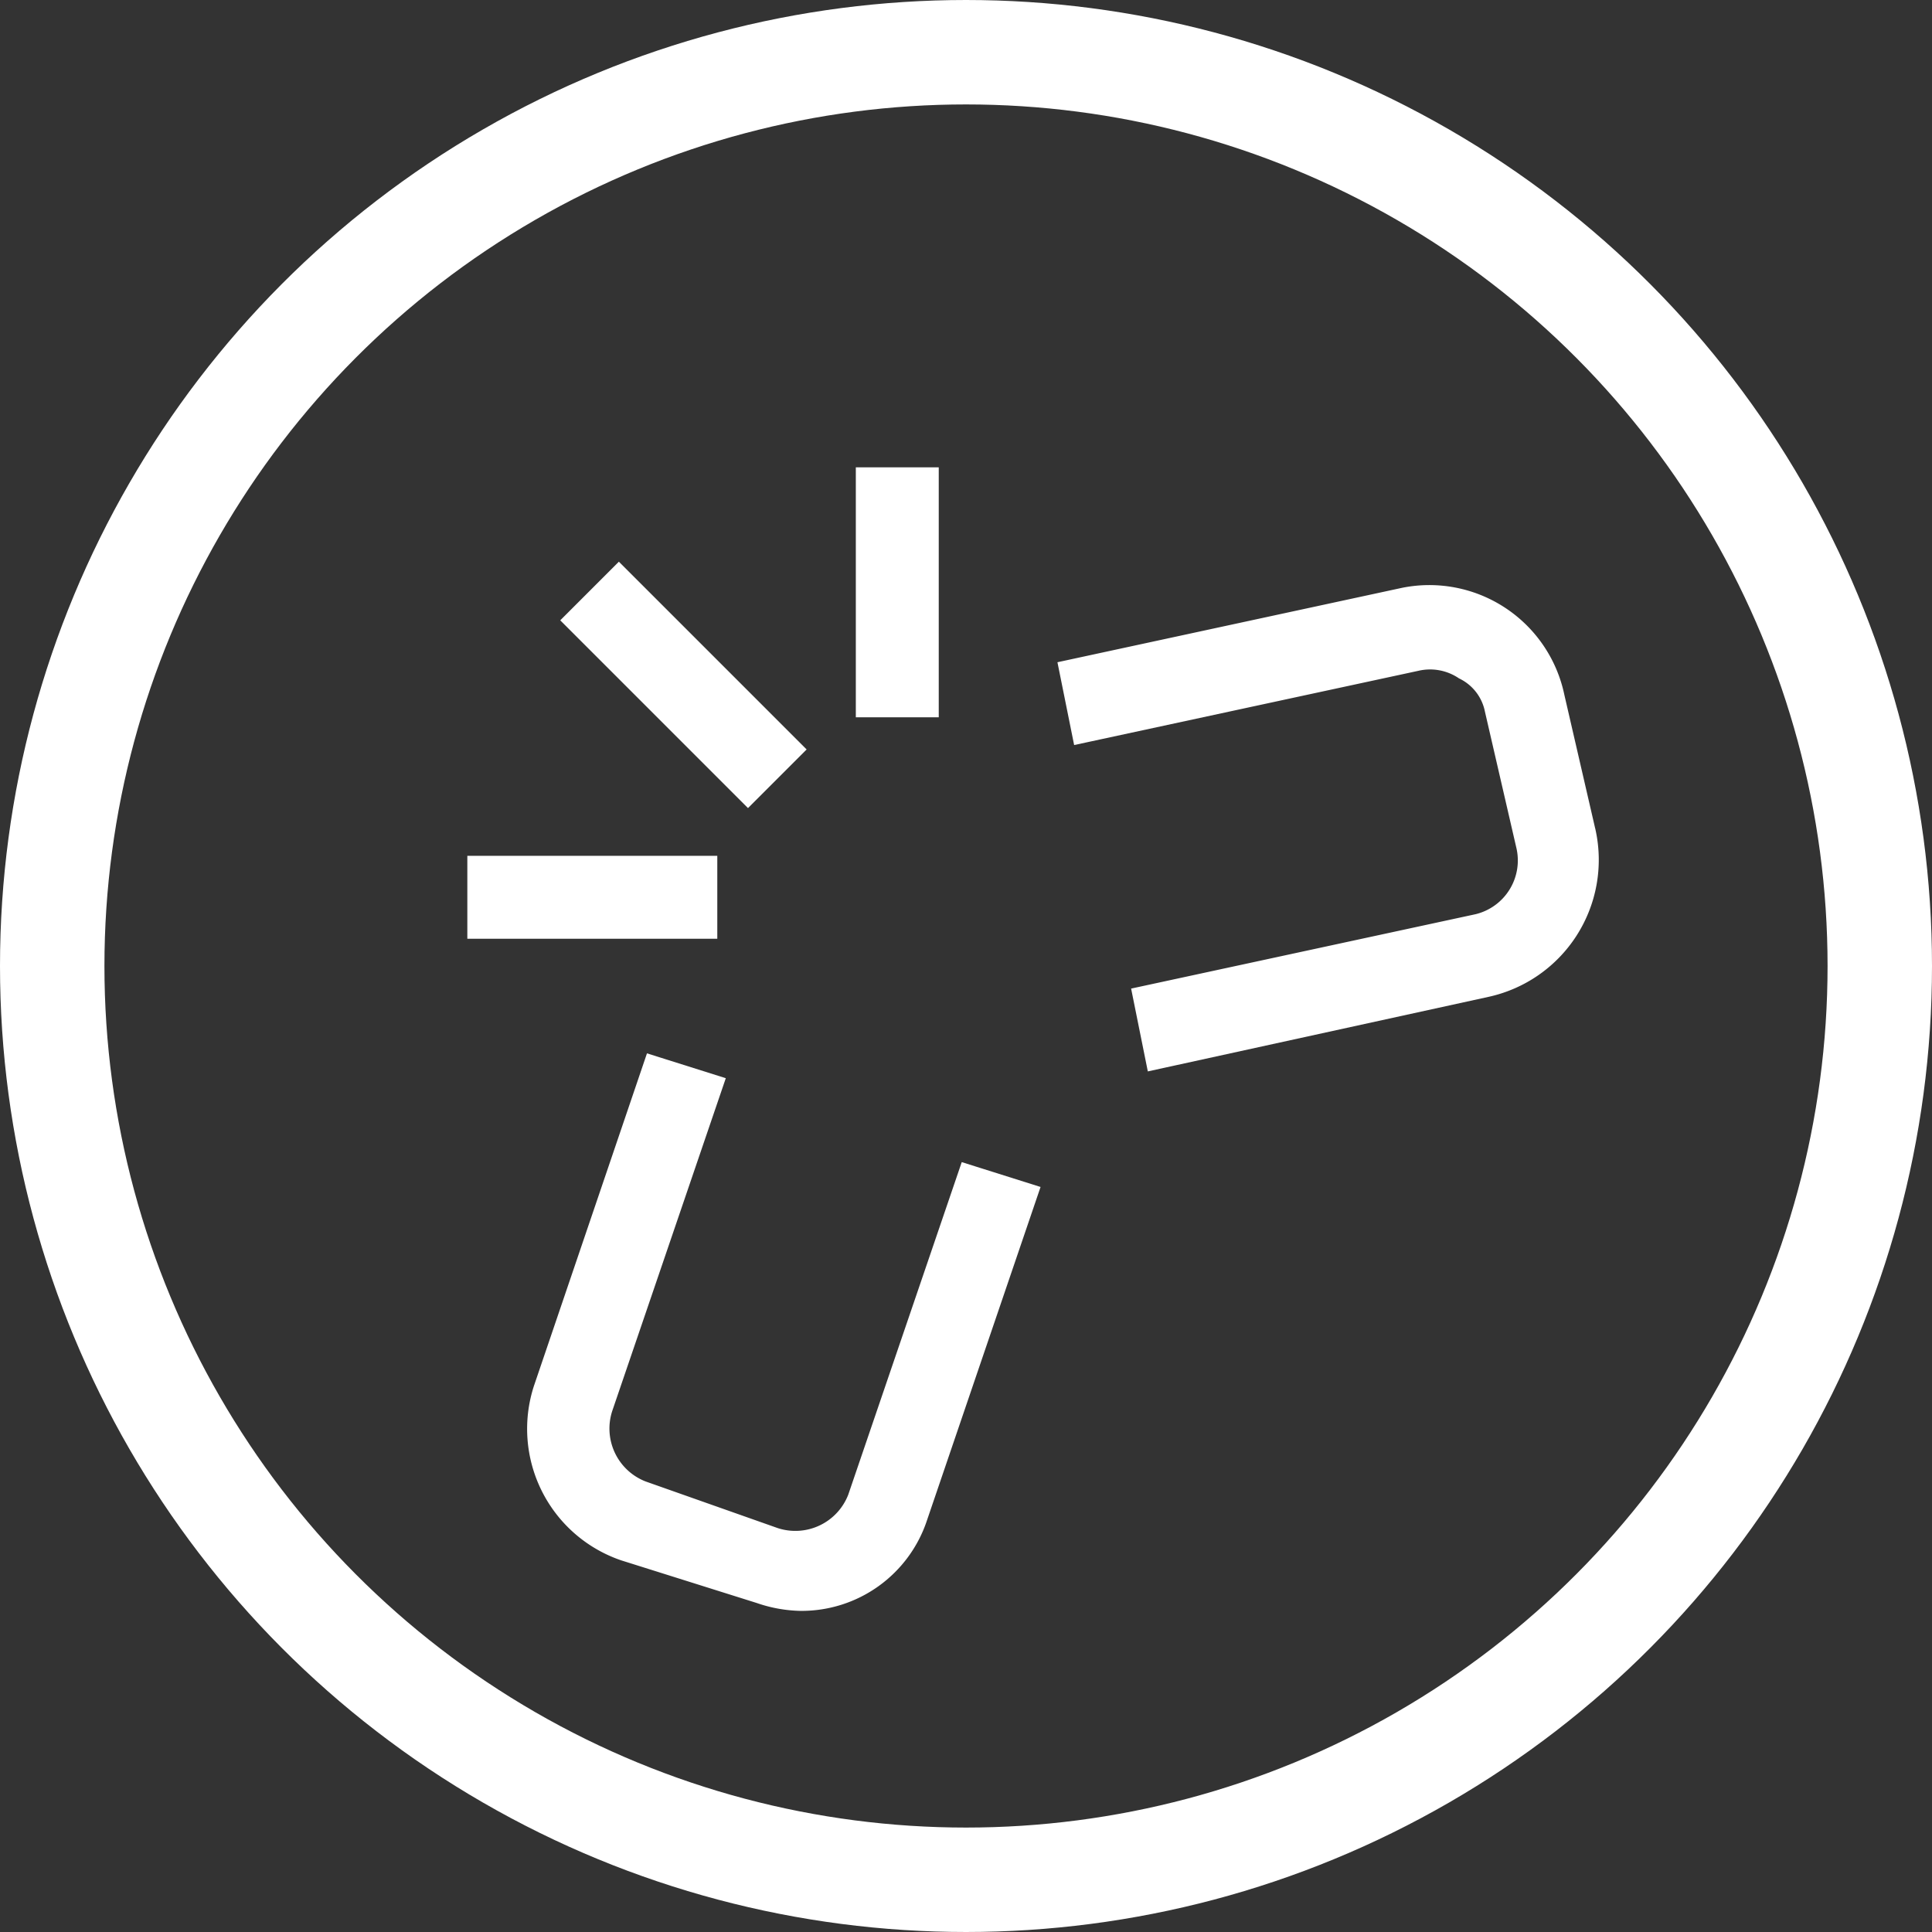<?xml version="1.0" encoding="UTF-8"?> <svg xmlns="http://www.w3.org/2000/svg" width="37" height="37" viewBox="0 0 37 37"><rect x="0" y="0" width="37" height="37" fill="#333333" stroke="none"/><g id="Group_19" data-name="Group 19" transform="translate(-1632 -349)"><g id="Group_14" data-name="Group 14" transform="translate(1630.9 348.1)"><g id="Group_14-2" data-name="Group 14" transform="translate(21.41 12.15)"><path id="Path_22" data-name="Path 22" d="M27.011,22.132l-.3-1.488,6.548-1.414a1.109,1.109,0,0,0,.818-1.339l-.6-2.6a.947.947,0,0,0-.521-.67,1.033,1.033,0,0,0-.818-.149L25.6,15.882l-.3-1.488,6.548-1.414A2.591,2.591,0,0,1,34.9,14.989l.6,2.6a2.635,2.635,0,0,1-2.009,3.125Z" transform="translate(-25.3 -12.923)" fill="#fff" stroke="#fff" stroke-width="0.1"></path></g><g id="Group_15" data-name="Group 15" transform="translate(11.235 21.135)"><path id="Path_23" data-name="Path 23" d="M16.815,35.565A2.675,2.675,0,0,1,16,35.417l-2.6-.818a2.611,2.611,0,0,1-1.637-3.274L13.913,25l1.414.446-2.158,6.324a1.137,1.137,0,0,0,.67,1.414l2.53.893a1.137,1.137,0,0,0,1.414-.67l2.158-6.324,1.414.446L19.2,33.854A2.479,2.479,0,0,1,16.815,35.565Z" transform="translate(-11.626 -25)" fill="#fff" stroke="#fff" stroke-width="0.1"></path></g><g id="Group_16" data-name="Group 16" transform="translate(17.54 9.9)"><rect id="Rectangle_26" data-name="Rectangle 26" width="1.488" height="4.687" transform="translate(0)" fill="#fff" stroke="#fff" stroke-width="0.1"></rect></g><g id="Group_17" data-name="Group 17" transform="translate(10.1 17.34)"><rect id="Rectangle_27" data-name="Rectangle 27" width="4.687" height="1.488" fill="#fff" stroke="#fff" stroke-width="0.1"></rect></g><g id="Group_18" data-name="Group 18" transform="translate(11.9 11.728)"><rect id="Rectangle_28" data-name="Rectangle 28" width="1.488" height="4.985" transform="translate(0 1.052) rotate(-45)" fill="#fff" stroke="#fff" stroke-width="0.1"></rect></g></g><g id="Ellipse_2" data-name="Ellipse 2" transform="translate(1632 349)" fill="none" stroke="#fff" stroke-width="2"><circle cx="18.5" cy="18.5" r="18.5" stroke="none"></circle><circle cx="18.5" cy="18.5" r="17.5" fill="none"></circle></g></g></svg> 